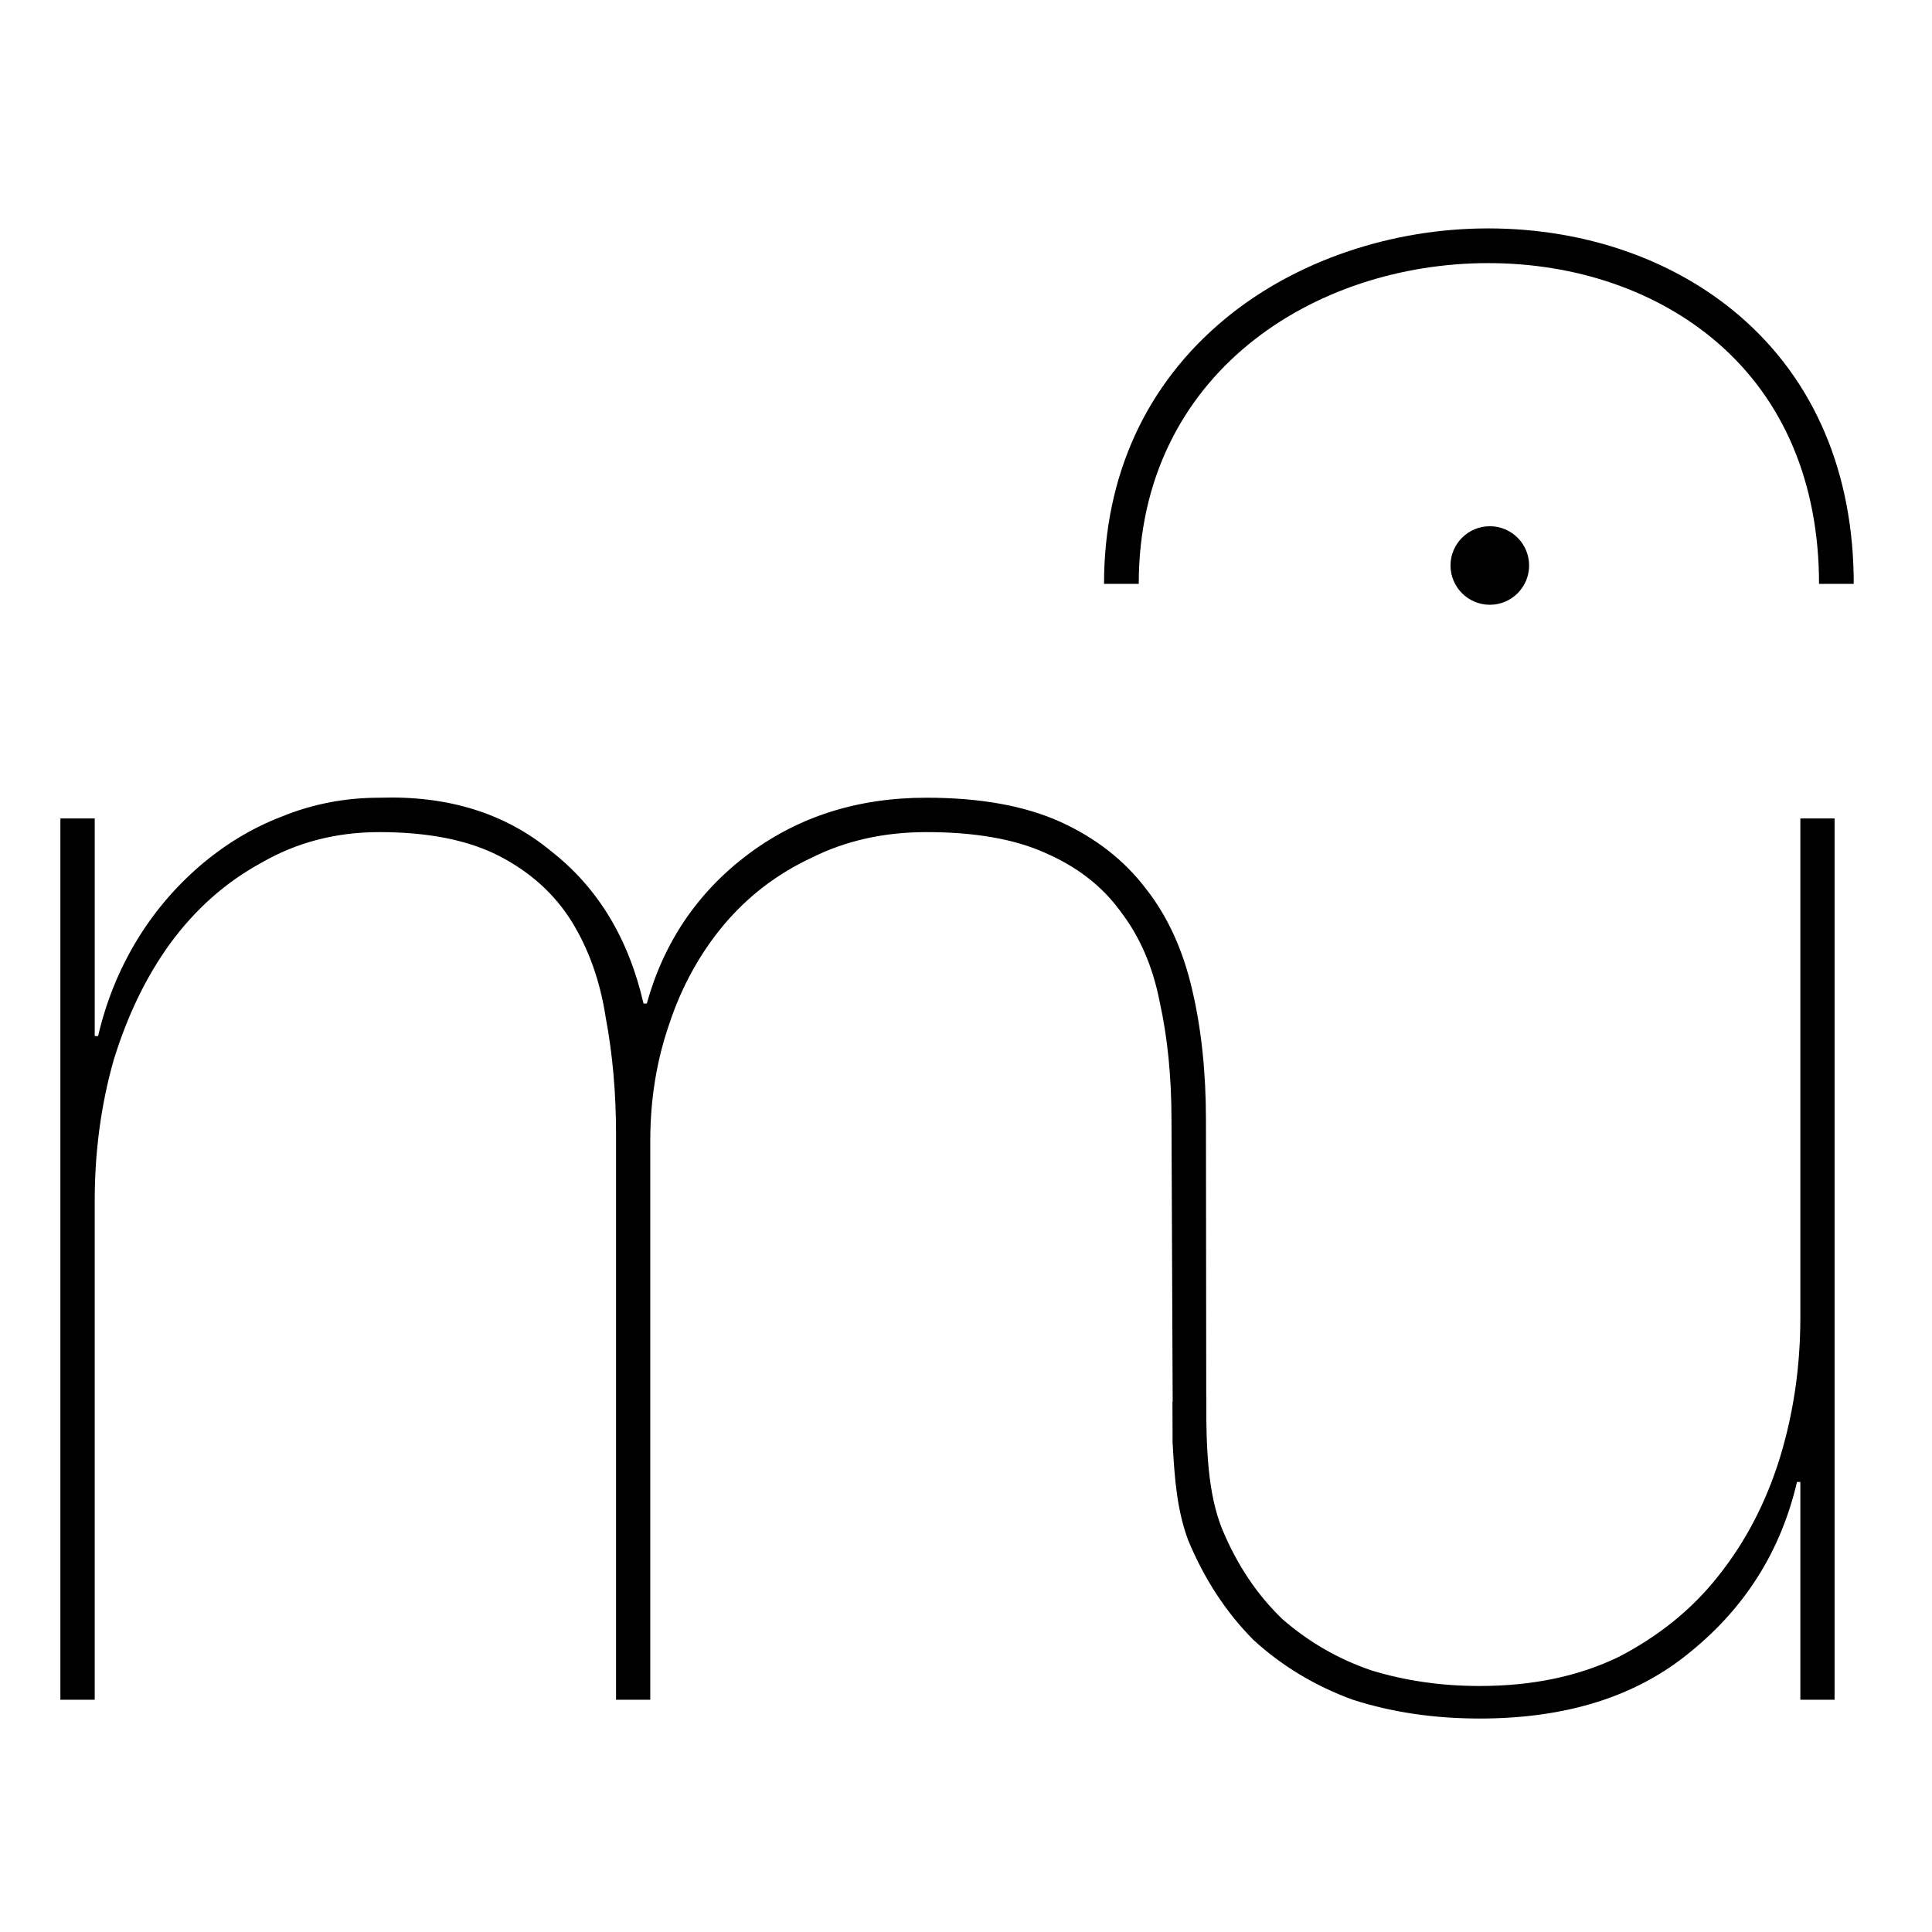<svg xmlns="http://www.w3.org/2000/svg" width="256" height="256"><defs><clipPath id="a"><path d="m 0,0 8265,0 0,6867.85 -8265,0 L 0,0 z"/></clipPath></defs><g clip-path="url(#a)" transform="matrix(1.25,0,0,-1.25,0,256) matrix(0.023,0,0,0.023,6.4,22.628)"><path d="M 0,4148.48 0,86.66 l 158.281,0 0,2299.47 c 0,227.31 29.063,442.66 87.184,648.17 63.312,205.5 149.457,384.55 260.512,537.64 115.726,158.01 255.328,282.04 419.312,371.56 162.951,94.45 344.581,141.93 544.901,141.93 226.26,0 411.01,-37.1 553.2,-110.53 142.19,-73.7 253.25,-173.85 332.13,-299.7 78.87,-127.14 131.81,-274.52 157.76,-443.17 31.66,-168.14 47.75,-347.7 47.75,-537.64 l 0,-2607.73 157.75,0 0,2576.07 c 0,190.45 29.07,369.49 87.19,537.62 57.6,173.87 142.19,326.96 252.2,458.25 111.06,131.81 245.99,234.83 403.75,308.52 157.76,78.87 334.21,118.31 529.33,118.31 221.07,0 403.23,-31.13 545.42,-94.7 147.38,-63.57 263.63,-153.1 347.69,-268.56 89.78,-115.99 150.5,-256.1 182.15,-418.54 36.34,-163.98 54.5,-345.62 54.5,-545.94 l 6.22,-1493.02 c 0.53,0 154.13,4.16 154.13,4.16 l -1.55,1488.86 c 0,221.61 -21.28,421.39 -63.31,600.43 -42.56,184.75 -113.65,339.92 -213.81,467.06 -100.16,131.3 -231.45,233.79 -394.92,308 -163.48,73.69 -368.47,110.8 -616.52,110.8 -316.56,0 -590.04,-87.19 -822.02,-261.04 -231.45,-174.11 -387.14,-403.22 -466.53,-687.61 l -15.05,0 c -69.02,300.47 -210.7,534.52 -427.1,703.18 -210.7,174.11 -473.81,255.84 -790.36,245.47 -158.29,0 -308.26,-29.07 -450.45,-87.19 C 882.738,4104.38 756.113,4027.31 639.867,3927.16 524.656,3827 427.102,3711.53 348.219,3579.72 269.332,3447.89 210.691,3303.63 173.852,3145.37 l -15.571,0 0,1003.11 -158.281,0"/><path d="m 8177.11,86.66 0,4061.82 -157.77,0 0,-2299.46 c 0,-226.78 -31.65,-442.67 -94.45,-647.65 C 7861.07,995.352 7766.09,813.18 7639.99,655.43 7519.08,502.34 7365.99,379.328 7181.76,283.871 6997.02,194.59 6784.24,149.98 6541.37,149.98 c -173.85,0 -339.91,23.34 -498.19,71.598 -152.57,51.891 -289.57,130.781 -411.01,236.66 -115.2,110.532 -207.59,247.543 -276.07,411 -69.03,168.142 -75.26,377.282 -75.26,613.902 l -154.65,-23.86 c 0,-62.8 0,-134.93 0.52,-195.65 8.3,-161.39 20.76,-306.681 71.1,-441.618 74.21,-179.024 174.37,-332.133 300.48,-459.262 131.8,-120.941 284.9,-212.77 458.22,-276.09 C 6135.55,29.059 6330.68,0 6541.37,0 c 400.64,0 724.46,102.219 972.51,308.238 252.21,205 416.2,465.512 489.9,782.072 l 15.56,0 0,-1003.65 157.77,0"/><path d="m 6406.97,5314.31 c 0,99.9 81.47,180.85 181.1,180.85 100.16,0 181.11,-80.95 181.11,-180.85 0,-100.16 -80.95,-181.11 -181.11,-181.11 -99.63,0 -181.1,80.95 -181.1,181.11"/><path d="M 5370.16,6452.89 C 5003.75,6150.77 4810.08,5727.71 4810.08,5229.46 l 160,0 c 0,970.57 810.09,1478.39 1610.31,1478.39 406.26,0 780.54,-129.24 1053.92,-363.92 308.19,-264.57 471.11,-649.94 471.11,-1114.47 l 160,0 c 0,512.62 -182.2,939.98 -526.89,1235.88 -302.37,259.56 -713.67,402.51 -1158.14,402.51 -449.3,0 -890.41,-151.24 -1210.23,-414.96"/></g></svg>